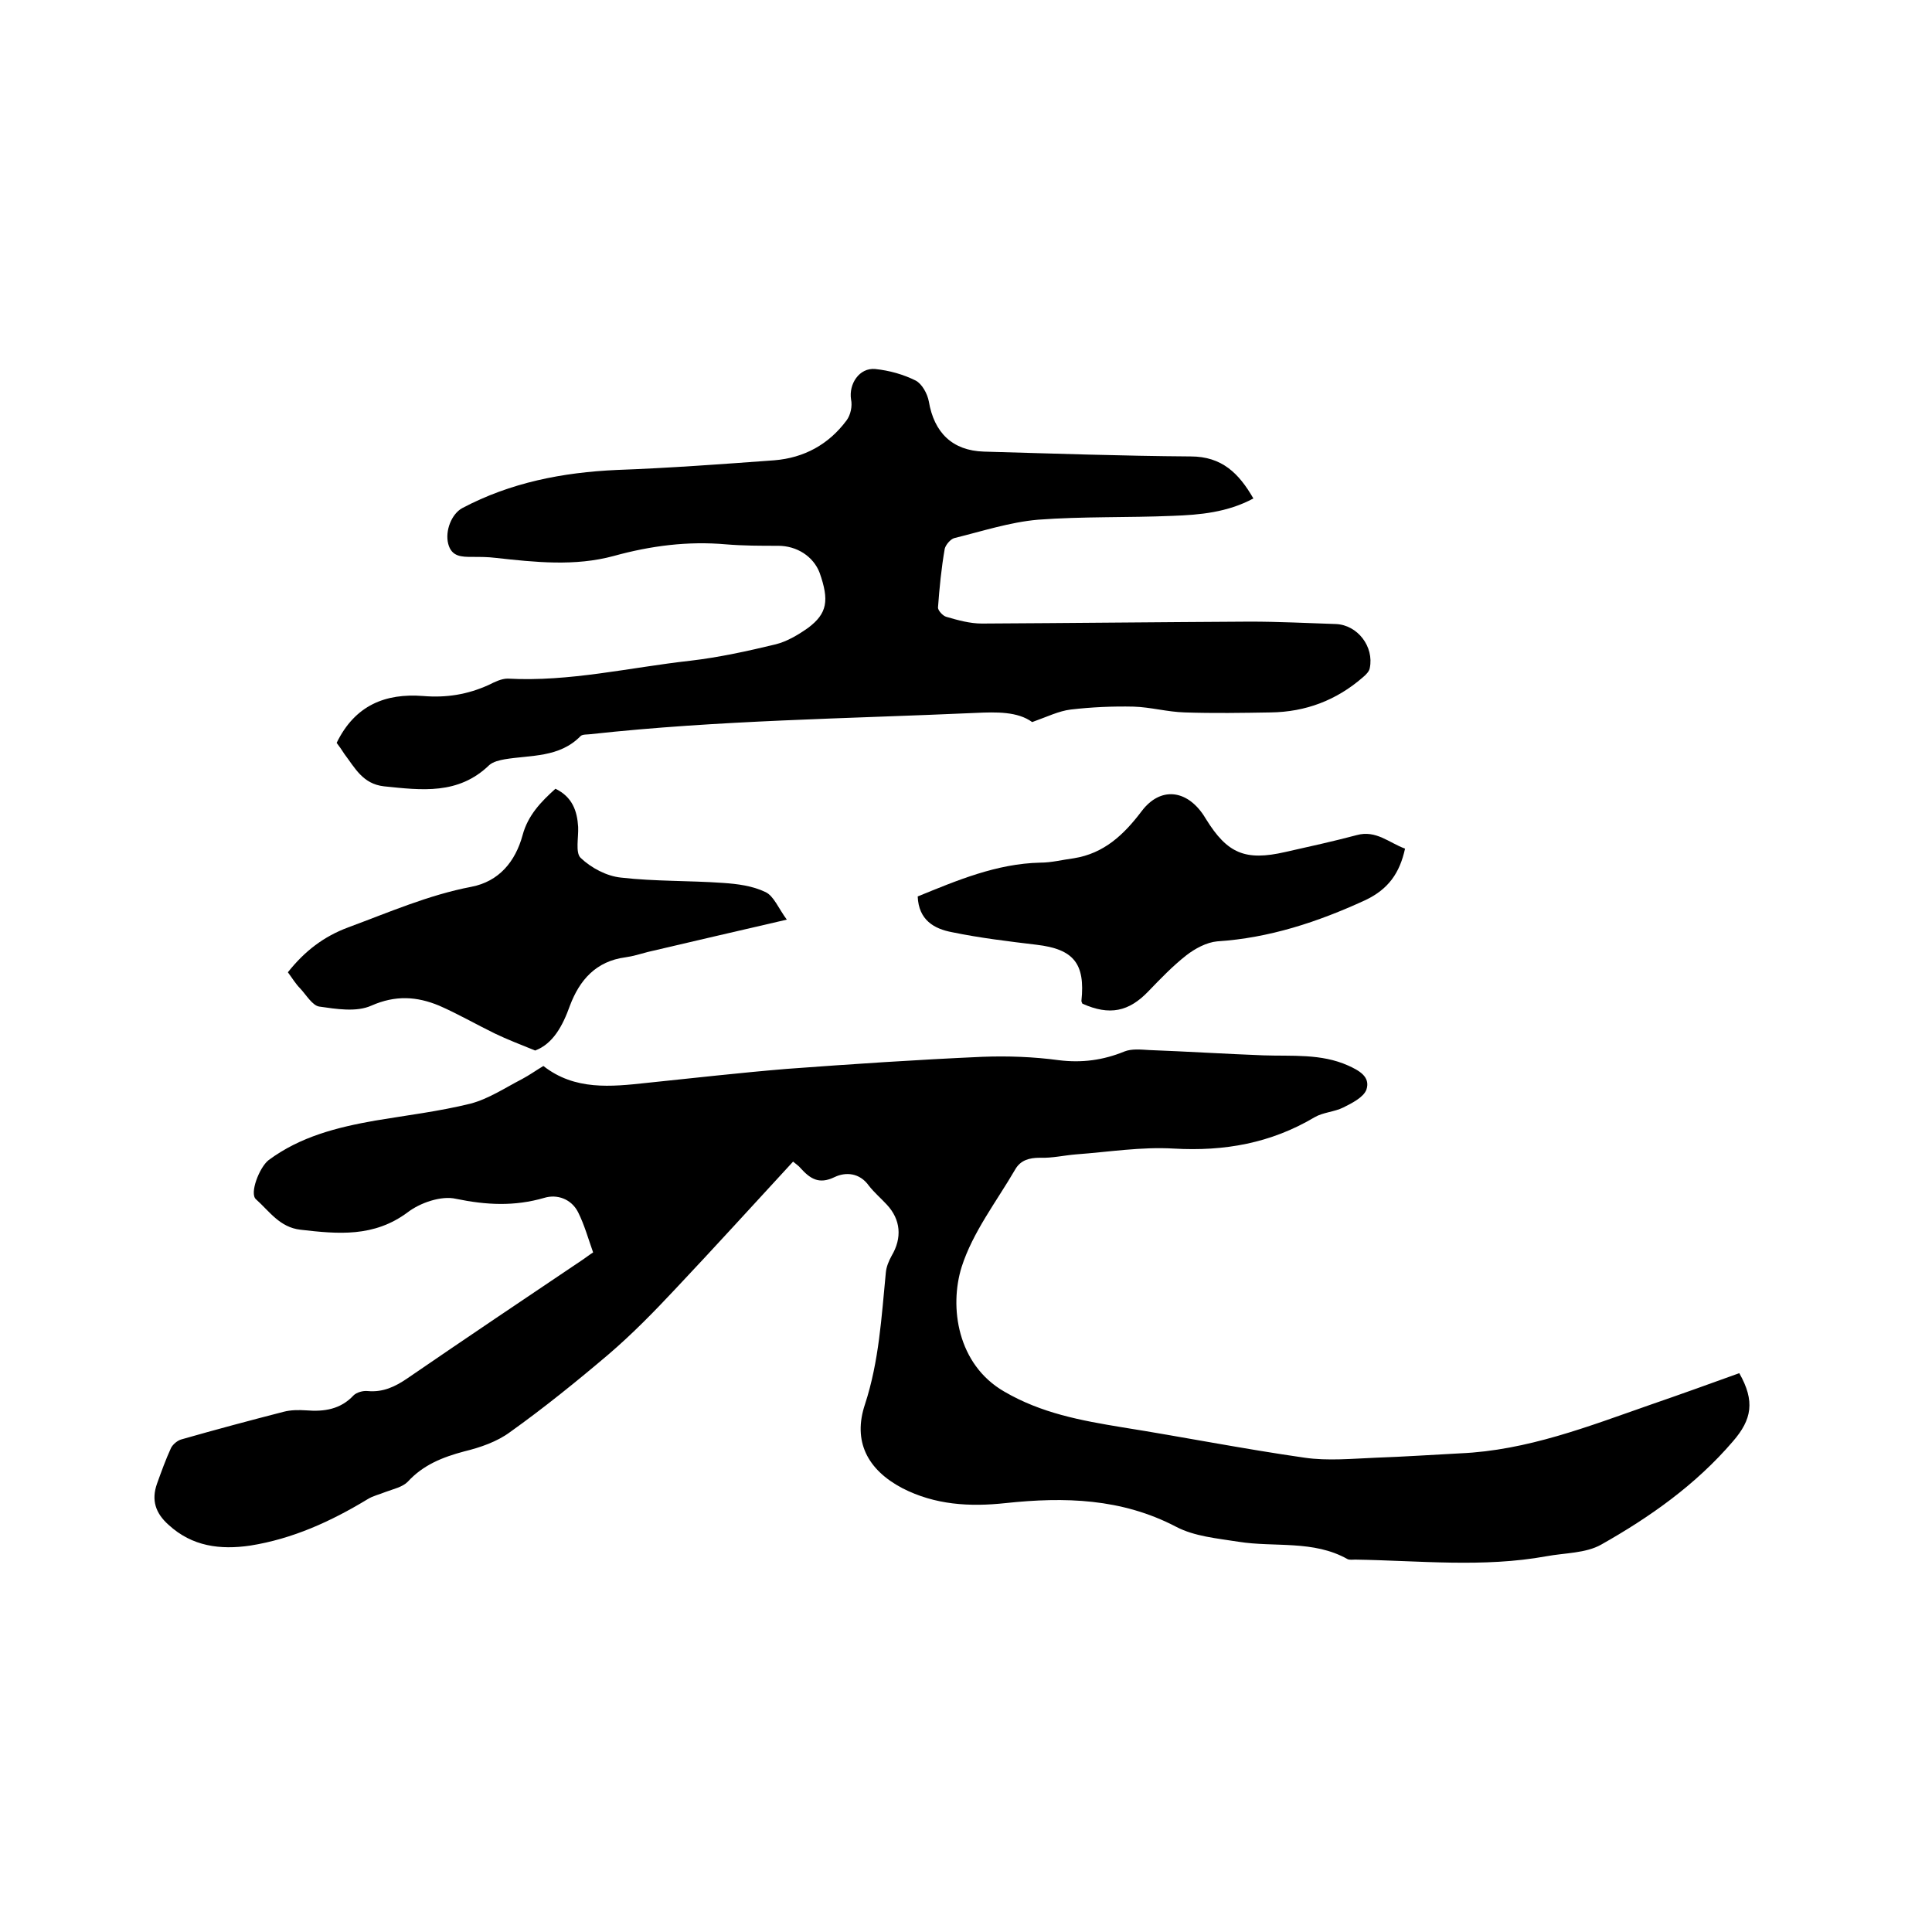 <svg enable-background="new 0 0 400 400" viewBox="0 0 400 400" xmlns="http://www.w3.org/2000/svg"><path d="m360.1 284.3c3.3 5.8 2.6 9.6-1.3 14.1-7.7 9-17.2 15.7-27.3 21.4-3.2 1.8-7.5 1.7-11.3 2.4-13.2 2.4-26.4.9-39.6.7-.5 0-1.2.1-1.6-.1-7.1-4-15.1-2.4-22.6-3.6-4.4-.7-9.1-1.1-12.9-3.1-11.3-5.9-23.1-6.2-35.3-4.9-7.4.8-14.6.4-21.4-3.1-7.2-3.8-10.3-9.7-7.7-17.4 2.9-8.9 3.4-18 4.3-27.2.1-1.2.6-2.4 1.2-3.5 2.2-3.7 1.9-7.5-1-10.6-1.2-1.3-2.6-2.5-3.7-3.9-1.9-2.7-4.8-2.9-7.1-1.8-3.3 1.6-5.1.3-7.1-1.9-.3-.4-.8-.7-1.5-1.3-8.2 8.9-16.2 17.7-24.4 26.4-4.4 4.7-8.9 9.3-13.8 13.5-6.6 5.6-13.4 11.1-20.4 16.1-2.7 2-6.2 3.2-9.5 4-4.5 1.2-8.5 2.8-11.7 6.3-1.1 1.1-3 1.5-4.6 2.1-1.2.5-2.6.8-3.7 1.5-7.6 4.6-15.5 8.2-24.3 9.6-6.2.9-12 .2-16.9-4.3-2.7-2.4-3.6-5.1-2.4-8.5.9-2.5 1.8-5 2.9-7.4.4-.8 1.4-1.6 2.2-1.8 7-2 14.1-3.9 21.1-5.7 1.5-.4 3.2-.4 4.7-.3 3.7.3 7.1-.2 9.8-3.1.6-.6 1.9-1 2.9-.9 3.2.3 5.7-.9 8.2-2.6 12.1-8.3 24.3-16.5 36.5-24.7.6-.4 1.2-.9 2-1.4-1-2.8-1.8-5.7-3.1-8.3-1.4-2.8-4.4-3.8-7-3-6.2 1.8-12 1.5-18.3.2-3-.7-7.4.8-10 2.8-7 5.2-14.4 4.5-22.2 3.6-4.3-.5-6.4-3.8-9.2-6.3-1.4-1.2.7-6.6 2.6-8.1 6.6-4.9 14.2-6.8 22.1-8.2 6.6-1.1 13.2-1.9 19.7-3.5 3.8-1 7.2-3.3 10.7-5.1 1.5-.8 2.9-1.8 4.4-2.7 6.5 5.1 14 4.3 21.4 3.5 9.7-1 19.3-2.1 29-2.9 13.5-1 27-1.9 40.5-2.5 5.3-.2 10.6 0 15.8.7 4.8.6 9.2 0 13.6-1.8 1.5-.6 3.4-.4 5.1-.3 7.9.3 15.8.8 23.7 1.1 5.9.2 11.9-.4 17.5 2.1 2.2 1 4.7 2.3 3.8 5-.6 1.6-3 2.8-4.8 3.7s-4.2 1-5.9 2c-9.1 5.4-18.7 7.1-29.2 6.5-6.7-.4-13.4.7-20.2 1.2-2.5.2-5 .8-7.5.7-2.2 0-4 .5-5.1 2.4-3.9 6.7-8.8 13-11.1 20.2-2.6 8.3-.9 20.2 8.8 25.8 7.7 4.5 15.9 6 24.4 7.4 12.6 2 25.2 4.5 37.8 6.3 4.8.7 9.9.2 14.8 0 5.8-.2 11.6-.6 17.4-.9 13.9-.6 26.6-5.6 39.5-10.1 6.1-2.1 12.2-4.3 18.3-6.5z"/><path d="m69.7 153.8c3.8-7.8 10.1-10.3 17.9-9.7 4.8.4 9.2-.3 13.6-2.3 1.2-.6 2.6-1.3 3.9-1.3 12.8.7 25.2-2.3 37.8-3.7 6-.7 11.9-2 17.7-3.4 2.4-.6 4.7-2 6.7-3.4 4-3 4.4-5.7 2.4-11.4-1.3-3.4-4.7-5.6-8.6-5.6-3.6 0-7.2 0-10.8-.3-7.9-.7-15.6.3-23.2 2.4-8.1 2.2-16.3 1.3-24.5.4-1.6-.2-3.2-.2-4.8-.2-2.2 0-4.3 0-5-2.7s.7-6.2 2.9-7.4c10-5.3 20.8-7.4 32-7.9 10.9-.4 21.7-1.2 32.6-2 6.2-.5 11.3-3.3 15-8.3.8-1.1 1.2-2.9.9-4.3-.5-3.2 1.7-6.6 5-6.3 2.9.3 5.8 1.1 8.4 2.4 1.3.7 2.4 2.7 2.7 4.3 1.1 6.5 4.9 10.2 11.4 10.4 14.3.4 28.6.9 42.8 1 6.5 0 10 3.5 13 8.7-5.4 2.9-11.1 3.4-16.7 3.6-9.3.4-18.6.1-27.9.8-5.8.5-11.6 2.4-17.3 3.8-.8.2-1.8 1.4-2 2.2-.7 4-1.1 8.1-1.4 12.2 0 .6 1 1.7 1.7 1.9 2.4.7 4.9 1.4 7.4 1.4 18.5-.1 37-.3 55.5-.4 5.9 0 11.8.3 17.8.5 4.5.2 7.9 4.7 7 9.1-.1.7-.8 1.4-1.4 1.9-5.5 4.8-11.9 7.2-19.1 7.3-5.9.1-11.8.2-17.8 0-3.6-.1-7.1-1.1-10.6-1.2-4.3-.1-8.7.1-13 .6-2.5.3-4.9 1.5-8 2.6-3-2.2-7.4-2.1-11.7-1.9-26.6 1.2-53.2 1.5-79.7 4.4-.7.1-1.7 0-2.1.4-4.4 4.5-10.3 3.9-15.7 4.8-1.1.2-2.4.5-3.2 1.2-6.4 6.2-14 5.2-21.8 4.4-4.4-.5-6-3.8-8.2-6.7-.5-.8-1-1.5-1.6-2.3z"/><path d="m59.6 201.3c3.5-4.4 7.4-7.4 12.5-9.3 8.4-3.1 16.6-6.7 25.5-8.4 5.7-1.1 9.1-5.2 10.6-10.7 1.1-4.1 3.8-6.9 6.8-9.6 3.5 1.7 4.5 4.6 4.7 7.9.1 2.2-.6 5.3.5 6.4 2.2 2.1 5.4 3.8 8.4 4.1 7 .8 14.1.6 21.1 1.1 3 .2 6.1.6 8.8 1.9 1.7.8 2.7 3.4 4.4 5.7-10.3 2.4-19.5 4.5-28.8 6.7-1.5.4-3.1.9-4.6 1.1-6.1.8-9.5 4.7-11.5 10-1.5 4.2-3.5 7.9-7.2 9.3-3.2-1.3-5.8-2.3-8.3-3.5-3.9-1.9-7.7-4.1-11.6-5.8-4.6-1.9-9-2.2-14 0-3.1 1.4-7.3.7-10.8.2-1.4-.2-2.7-2.4-3.9-3.7-1-1-1.7-2.2-2.6-3.4z"/><path d="m190 185.6c8.1-3.3 16.3-6.8 25.4-7 2.3 0 4.6-.6 6.9-.9 6.3-1 10.4-4.9 14.1-9.8 3.8-5 9.2-4.5 12.8.9.2.3.3.5.5.8 4.4 7.1 8.1 8.7 16.4 6.8 4.9-1.1 9.9-2.2 14.8-3.5 4-1.1 6.7 1.6 10 2.8-1.1 5-3.4 8.4-8.3 10.7-9.8 4.5-19.8 7.8-30.6 8.5-2.2.2-4.6 1.5-6.4 2.9-2.8 2.2-5.3 4.8-7.8 7.4-4.1 4.3-8.1 5.1-13.7 2.6-.1-.2-.2-.4-.2-.6.8-7.7-1.6-10.7-9.3-11.6-5.8-.7-11.7-1.4-17.5-2.6-3.7-.7-6.9-2.5-7.1-7.4z"/></svg>